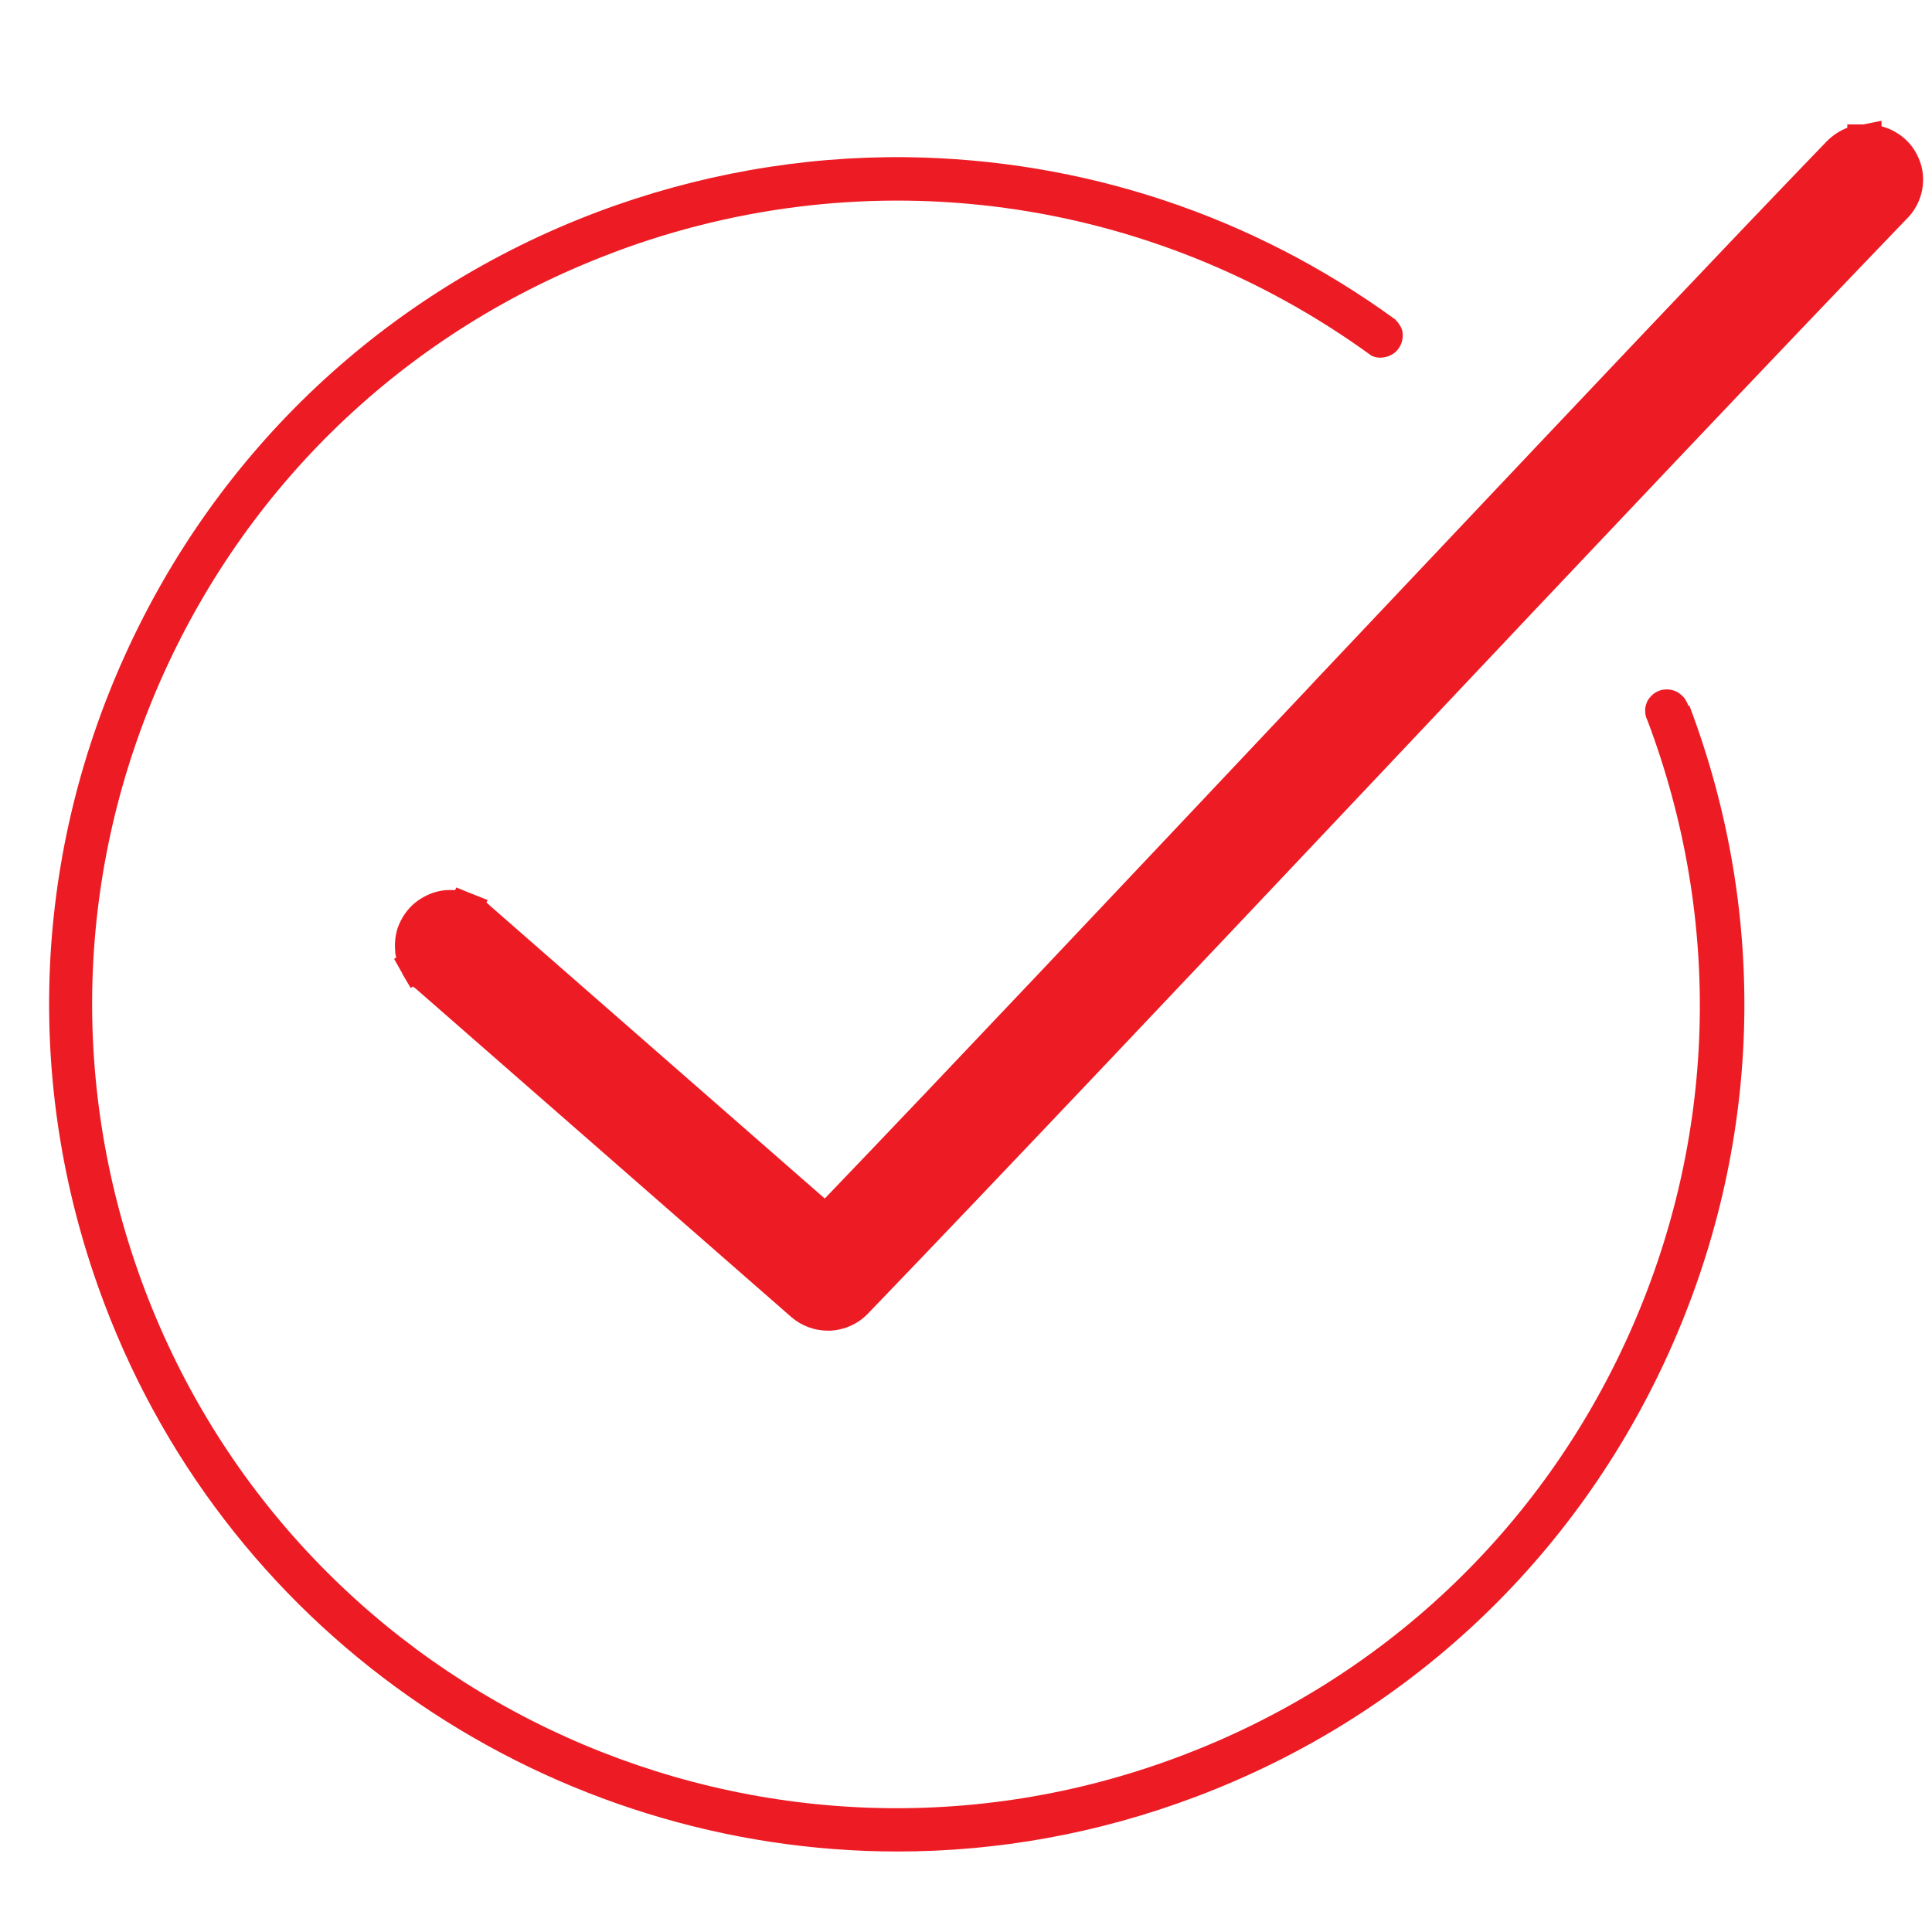 <svg width="48" height="48" viewBox="0 0 48 48" fill="none" xmlns="http://www.w3.org/2000/svg">
<path d="M47.112 3.293C47.359 3.439 47.551 3.658 47.661 3.914C47.78 4.171 47.807 4.454 47.752 4.738C47.697 5.003 47.56 5.259 47.359 5.451C44.305 8.624 39.312 13.901 34.492 19.013C29.883 23.896 24.67 29.411 21.561 32.639C21.314 32.895 20.985 33.041 20.628 33.06H20.564C20.235 33.06 19.915 32.941 19.659 32.721L10.331 24.564C10.303 24.546 10.258 24.509 10.258 24.509L10.203 24.546L9.993 24.189V24.18L9.791 23.823L9.846 23.787C9.828 23.741 9.819 23.686 9.819 23.64C9.8 23.448 9.819 23.256 9.874 23.073C9.938 22.89 10.029 22.726 10.157 22.579C10.285 22.433 10.441 22.323 10.614 22.241C10.788 22.159 10.971 22.113 11.163 22.113H11.309L11.337 22.049L11.721 22.205L12.114 22.36L12.087 22.424C12.123 22.451 12.178 22.506 12.178 22.506L20.491 29.777C23.501 26.641 27.94 21.934 32.268 17.343L32.462 17.138L32.718 16.864C33.587 15.945 34.461 15.02 35.328 14.102C39.196 10.008 42.918 6.067 45.384 3.512C45.53 3.366 45.704 3.247 45.896 3.174V3.091H46.298L46.746 3V3.137C46.874 3.174 46.993 3.219 47.112 3.293Z" fill="#ED1C24"/>
<path d="M41.845 17.34C41.89 17.404 41.927 17.468 41.945 17.541L41.973 17.513V17.532C43.957 22.772 43.774 28.487 41.461 33.608C39.147 38.73 34.977 42.653 29.718 44.637C27.277 45.561 24.771 46 22.302 46C13.797 46 5.777 40.806 2.594 32.392C0.601 27.134 0.783 21.418 3.097 16.297C5.411 11.176 9.581 7.252 14.839 5.268C17.318 4.335 19.915 3.878 22.512 3.905C26.911 3.96 31.108 5.35 34.666 7.938C34.794 8.076 34.849 8.185 34.849 8.304C34.858 8.432 34.821 8.56 34.739 8.67C34.666 8.771 34.547 8.844 34.419 8.871C34.3 8.899 34.181 8.889 34.071 8.835C28.584 4.847 21.57 3.896 15.26 6.265L15.169 6.301C10.185 8.194 6.243 11.907 4.057 16.754C1.872 21.61 1.707 27.033 3.591 32.026C7.478 42.324 19.028 47.527 29.325 43.631C34.318 41.748 38.278 38.026 40.464 33.169C42.65 28.314 42.814 22.89 40.93 17.897C40.894 17.833 40.875 17.751 40.875 17.678C40.866 17.605 40.885 17.532 40.912 17.458C40.939 17.385 40.985 17.33 41.04 17.275C41.095 17.221 41.159 17.184 41.232 17.157C41.305 17.129 41.378 17.129 41.452 17.129C41.534 17.138 41.607 17.157 41.671 17.193C41.735 17.23 41.799 17.285 41.845 17.34Z" fill="#ED1C24"/>
</svg>